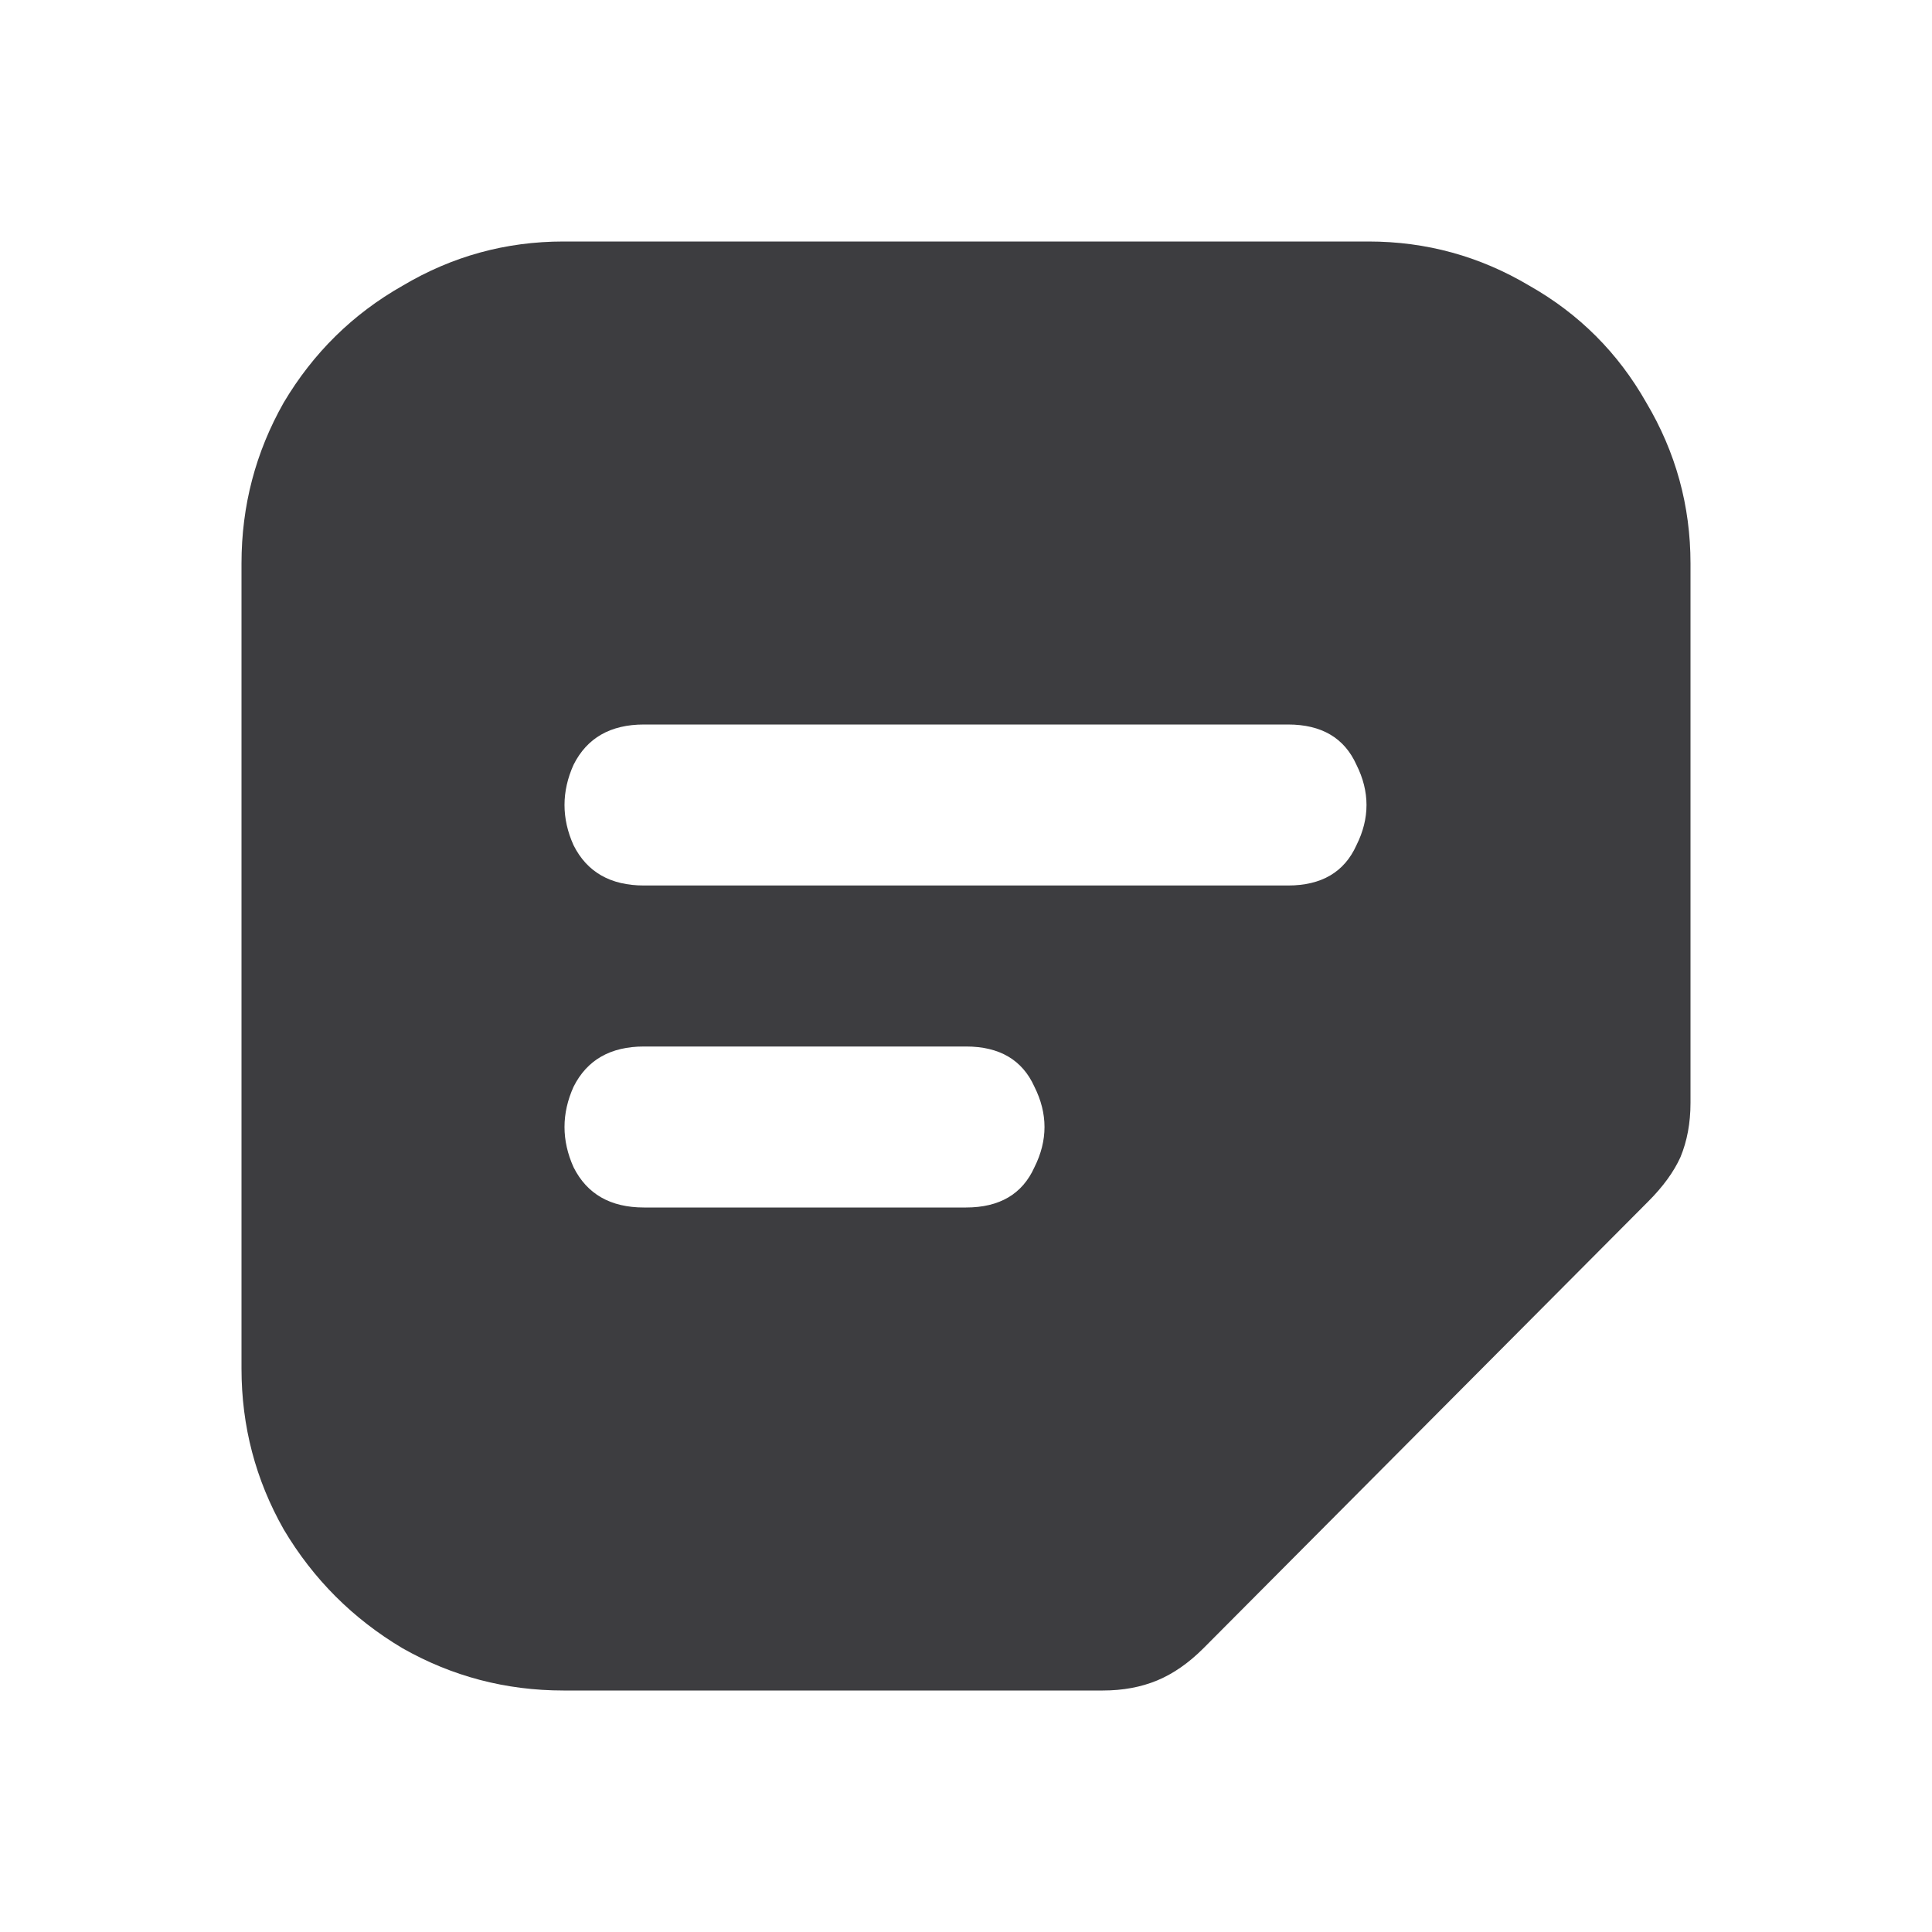 <svg width="24" height="24" viewBox="0 0 24 24" fill="none" xmlns="http://www.w3.org/2000/svg">
<path d="M21 13.7C21 13.95 20.958 14.175 20.875 14.375C20.792 14.558 20.658 14.742 20.475 14.925L14.95 20.475C14.767 20.658 14.575 20.792 14.375 20.875C14.175 20.958 13.95 21 13.7 21H7C6.283 21 5.617 20.825 5 20.475C4.383 20.108 3.892 19.617 3.525 19C3.175 18.383 3 17.717 3 17V7C3 6.283 3.175 5.617 3.525 5C3.892 4.383 4.383 3.9 5 3.55C5.617 3.183 6.283 3 7 3H17C17.717 3 18.383 3.183 19 3.55C19.617 3.9 20.1 4.383 20.45 5C20.817 5.617 21 6.283 21 7V13.7ZM16 11C16.417 11 16.7 10.833 16.85 10.5C17.017 10.167 17.017 9.833 16.85 9.5C16.7 9.167 16.417 9 16 9H8C7.583 9 7.292 9.167 7.125 9.5C6.975 9.833 6.975 10.167 7.125 10.5C7.292 10.833 7.583 11 8 11H16ZM12 15C12.417 15 12.7 14.833 12.85 14.5C13.017 14.167 13.017 13.833 12.85 13.5C12.7 13.167 12.417 13 12 13H8C7.583 13 7.292 13.167 7.125 13.5C6.975 13.833 6.975 14.167 7.125 14.5C7.292 14.833 7.583 15 8 15H12Z" fill="#3D3D40"/>
</svg>
